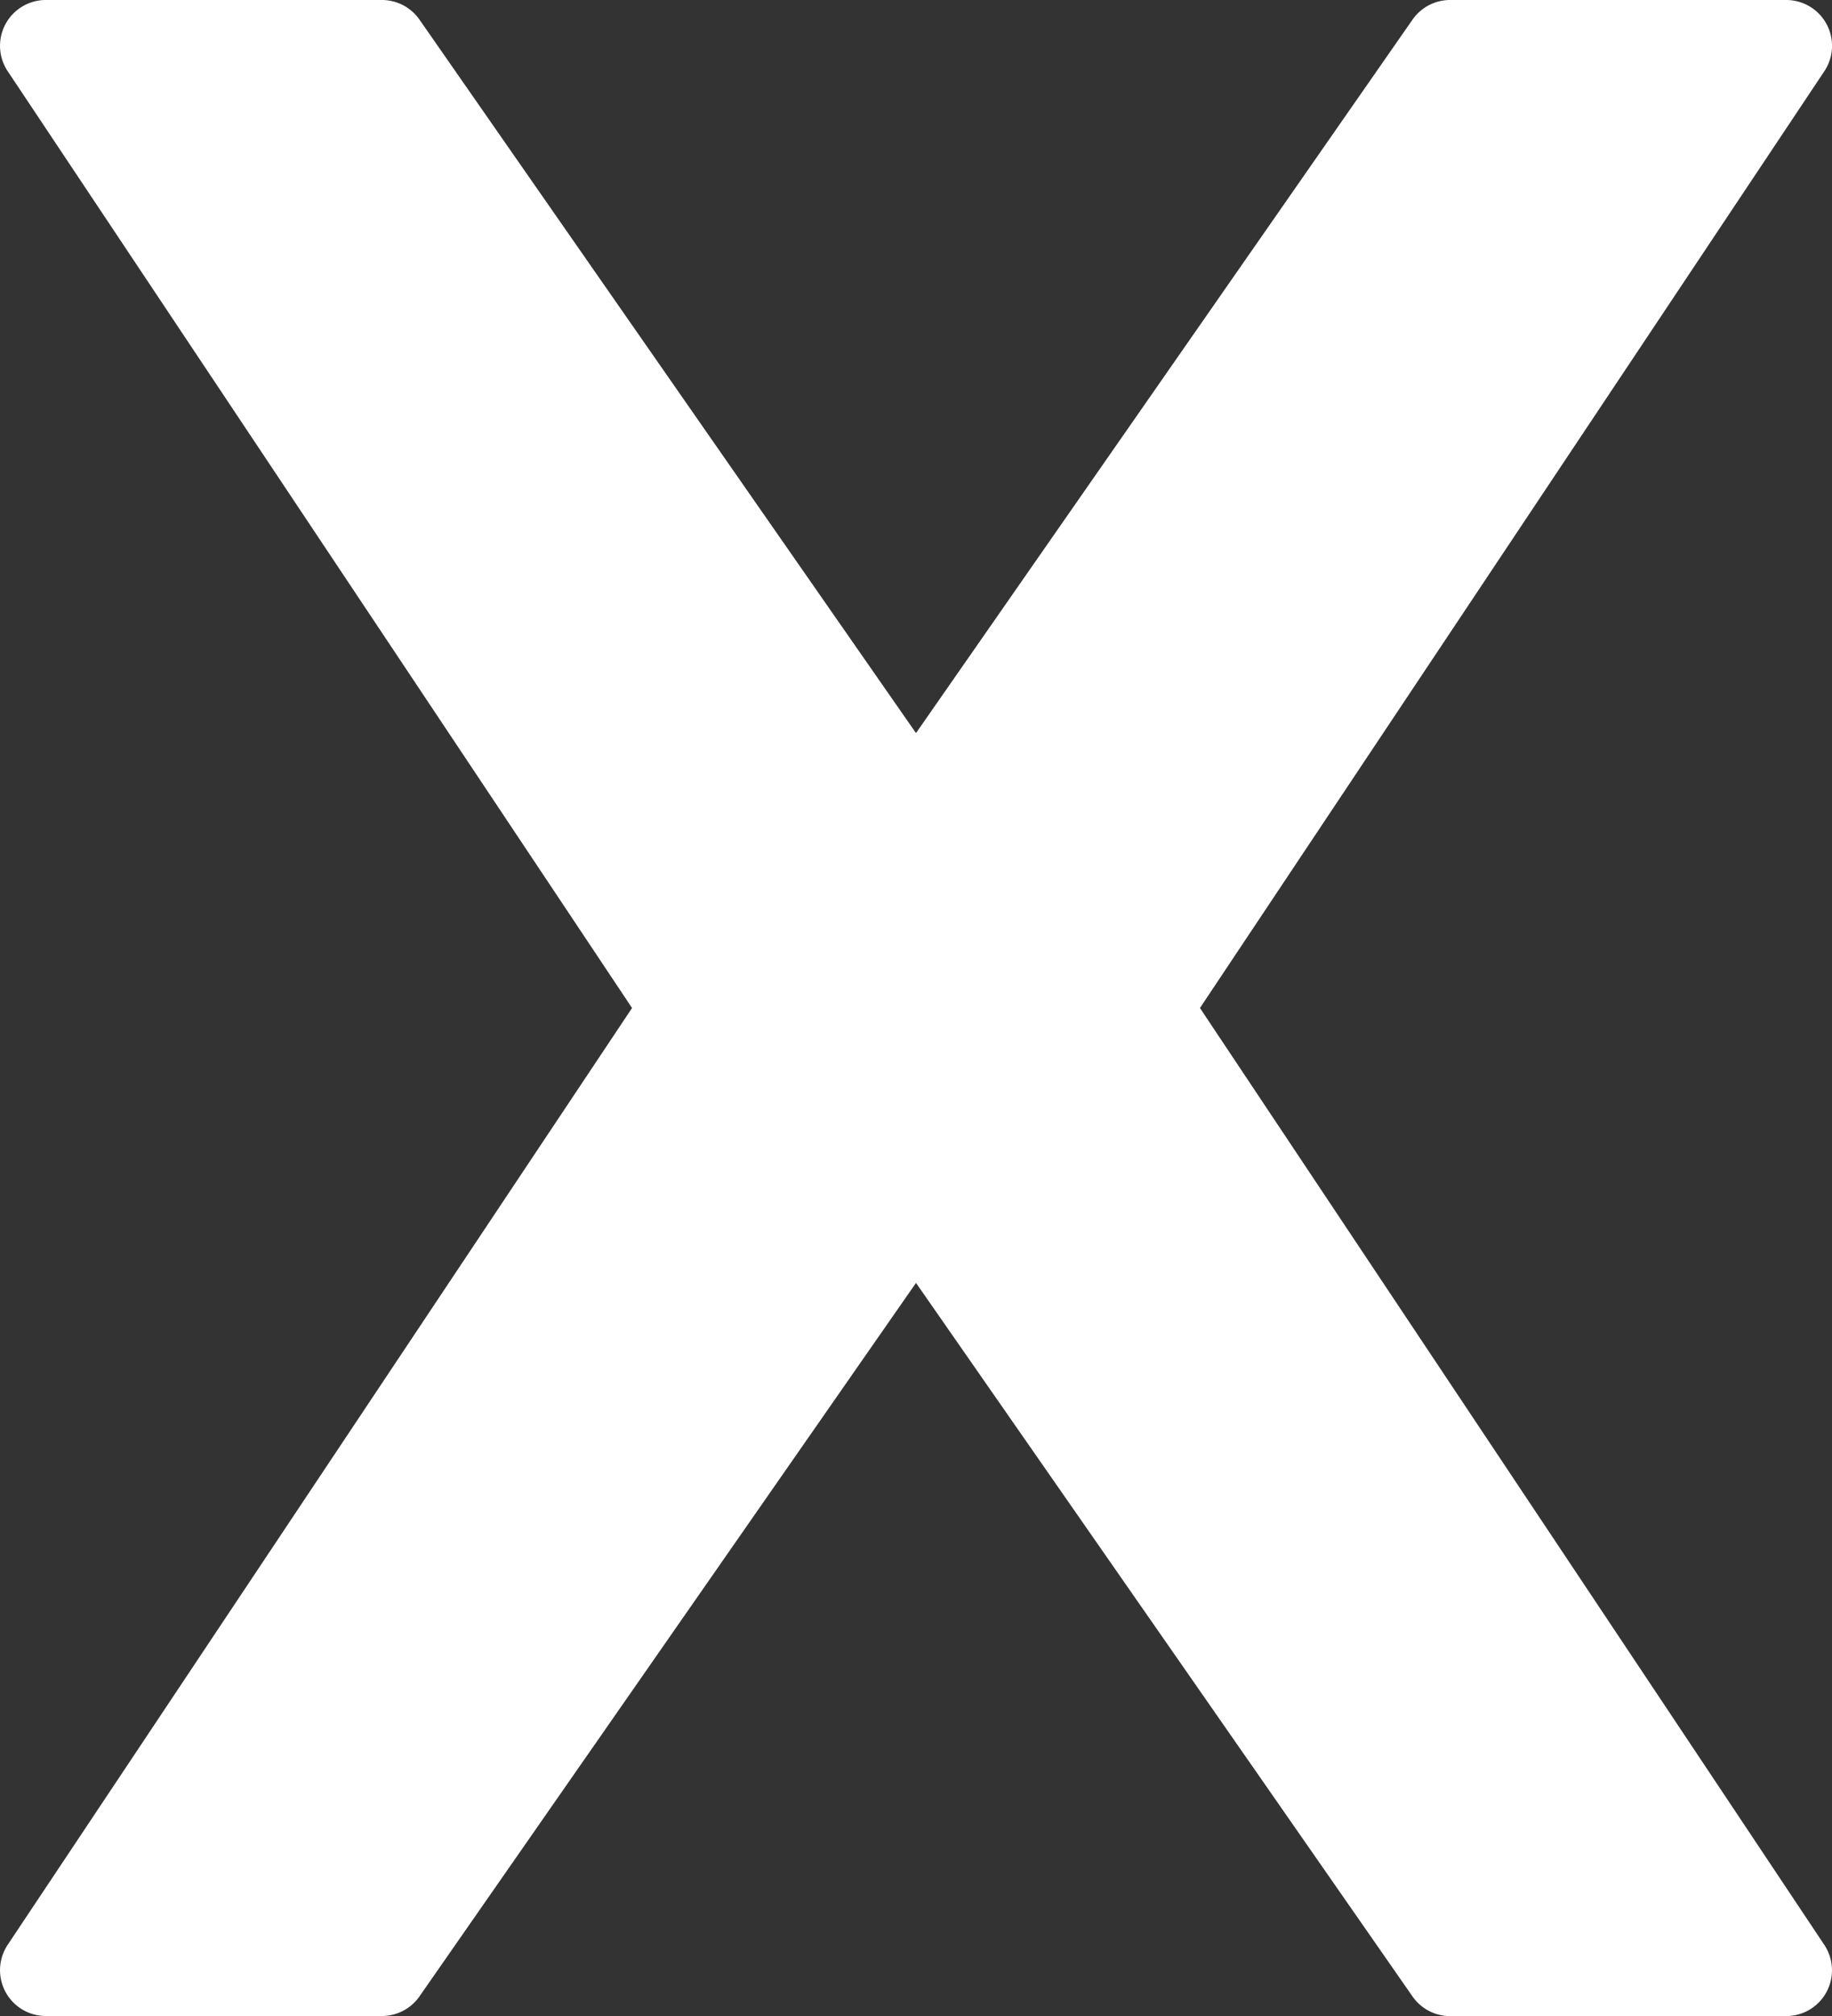 <svg xmlns="http://www.w3.org/2000/svg" width="20" height="22" viewBox="0 0 20 22">
  <rect x="0" y="0" width="20" height="22" fill="#333333" stroke="none"/>
  <defs>
    <style>
      .cls-1 {
        fill: #fff;
      }
    </style>
  </defs>
  <path id="icons8-x_1_" data-name="icons8-x (1)" class="cls-1" d="M18.1,14,24.916,3.778A.5.5,0,0,0,24.5,3H20.83a.5.5,0,0,0-.41.215L15,11,9.58,3.215A.5.5,0,0,0,9.17,3H5.5a.5.5,0,0,0-.416.777L11.9,14,5.084,24.223A.5.5,0,0,0,5.5,25H9.17a.5.5,0,0,0,.41-.215L15,17l5.42,7.786a.5.5,0,0,0,.41.215H24.5a.5.5,0,0,0,.416-.777Z" transform="translate(-5 -3)"/>
</svg>
